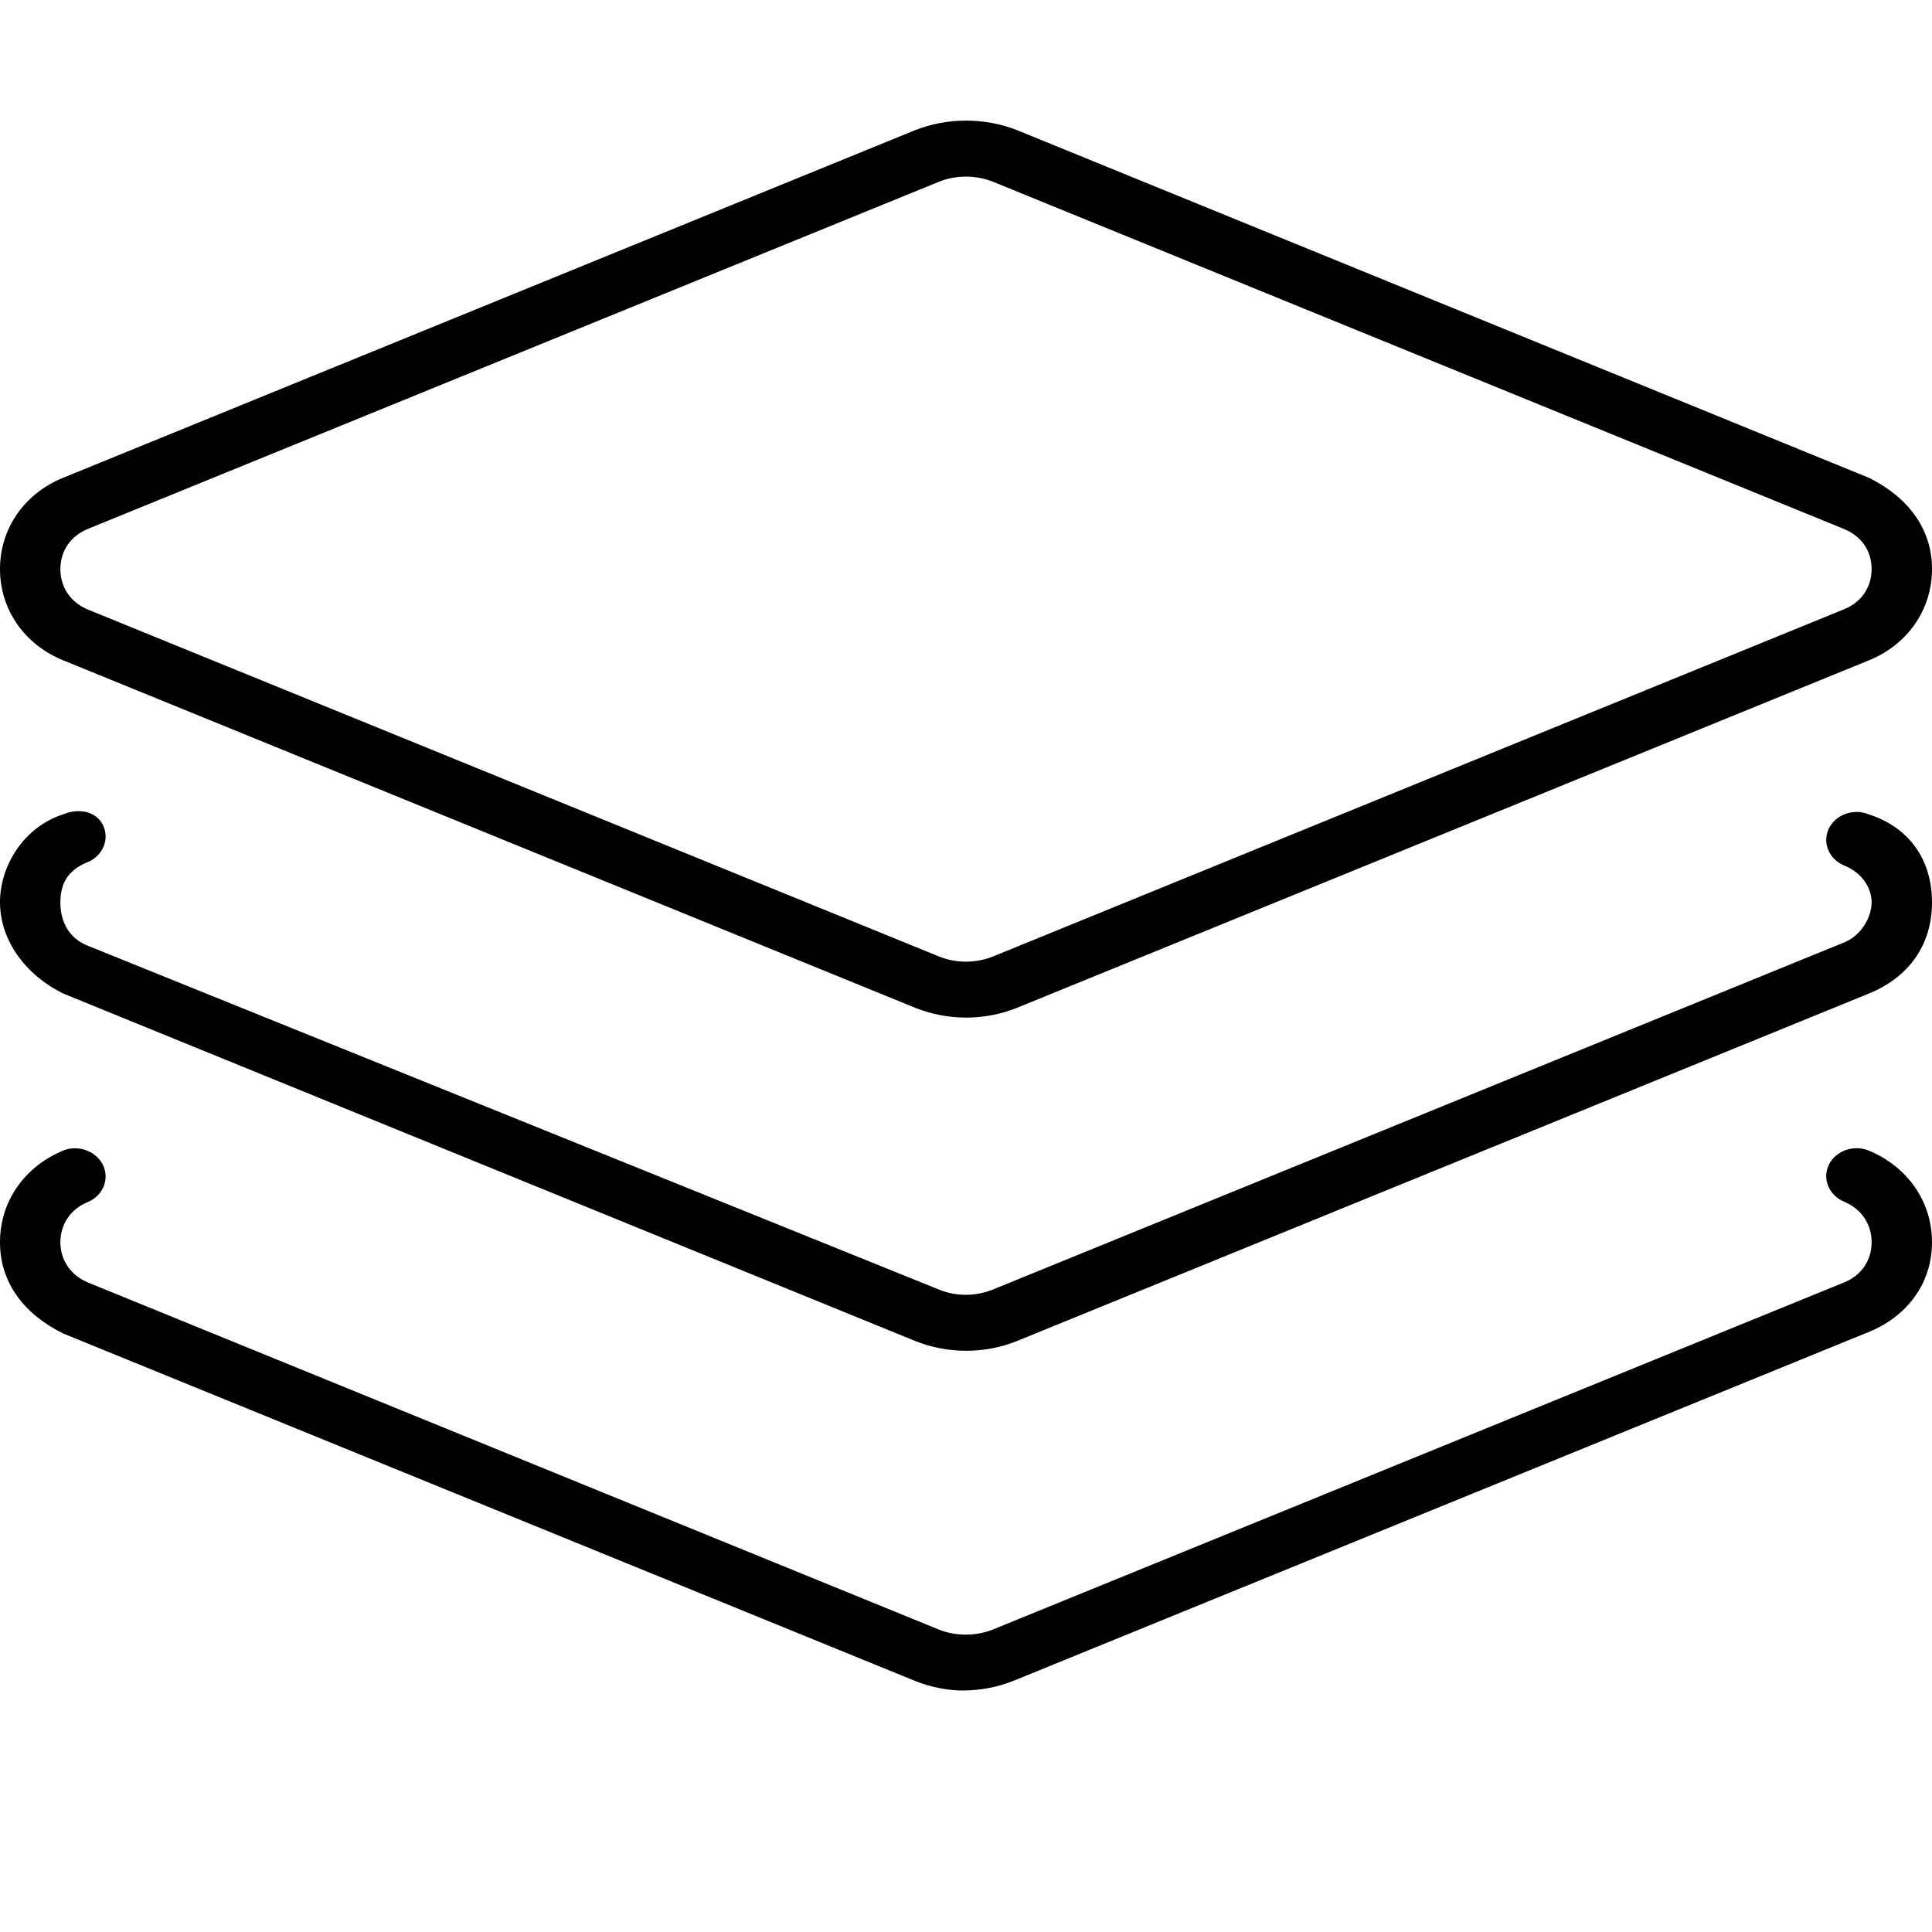 <svg xmlns="http://www.w3.org/2000/svg" viewBox="0 0 512 512"><!--! Font Awesome Pro 6.0.0-alpha3 by @fontawesome - https://fontawesome.com License - https://fontawesome.com/license (Commercial License) --><path d="M16.77 175l225.8 92.09c4.281 1.712 8.875 2.583 13.47 2.583c4.609 0 9.219-.871 13.53-2.612l225.7-92.06C505.6 170.8 512 161.5 512 150.8c0-10.71-6.422-19.1-16.77-24.2l-225.8-92.15c-8.516-3.309-18.3-3.338-26.94 .058L16.77 126.6C6.422 130.8 0 140.1 0 150.8C0 161.5 6.422 170.8 16.77 175zM23.2 140.2L248.8 48.18c4.562-1.857 9.781-1.799 14.25-.058l225.7 92.09C493.3 142.1 496 146 496 150.8c0 4.789-2.688 8.765-7.203 10.62L263.1 253.5C258.6 255.3 253.4 255.3 248.9 253.5L23.2 161.5C18.69 159.6 16 155.6 16 150.8C16 146 18.69 142.1 23.2 140.2zM495.2 215.8c-4-1.654-8.734 .058-10.55 3.802c-1.781 3.744 .062 8.126 4.109 9.781C493.3 231.2 496 235.2 496 239.1s-2.688 8.765-7.203 10.62l-225.7 92.03c-4.5 1.828-9.688 1.857-14.19 .029L23.2 250.6C18.69 248.8 16 244.8 16 239.1s2.688-8.765 7.203-10.62c4.047-1.654 5.891-6.037 4.109-9.781S20.8 214.1 16.77 215.8C6.422 219.1 0 229.3 0 239.1s6.422 19.1 16.77 24.2l225.8 92.09c4.281 1.712 8.875 2.583 13.47 2.583c4.609 0 9.219-.871 13.53-2.612l225.7-92.06C505.6 259.1 512 250.7 512 239.1S505.6 219.1 495.2 215.8zM495.2 304.9c-4-1.625-8.734 .058-10.55 3.802c-1.781 3.744 .062 8.126 4.109 9.781C493.3 320.4 496 324.4 496 329.2s-2.688 8.765-7.203 10.62l-225.7 92.03c-4.562 1.799-9.75 1.77-14.22 .029l-225.7-92.06C18.69 337.9 16 333.9 16 329.2s2.688-8.765 7.203-10.62c4.047-1.654 5.891-6.037 4.109-9.781S20.8 303.3 16.77 304.9C6.422 309.2 0 318.4 0 329.2s6.422 19.1 16.77 24.2l225.8 92.09C246.8 447.2 251.4 448 255.1 448c4.609 0 9.219-.842 13.53-2.583l225.7-92.06C505.6 349.1 512 339.9 512 329.2S505.6 309.2 495.2 304.9z"/></svg>